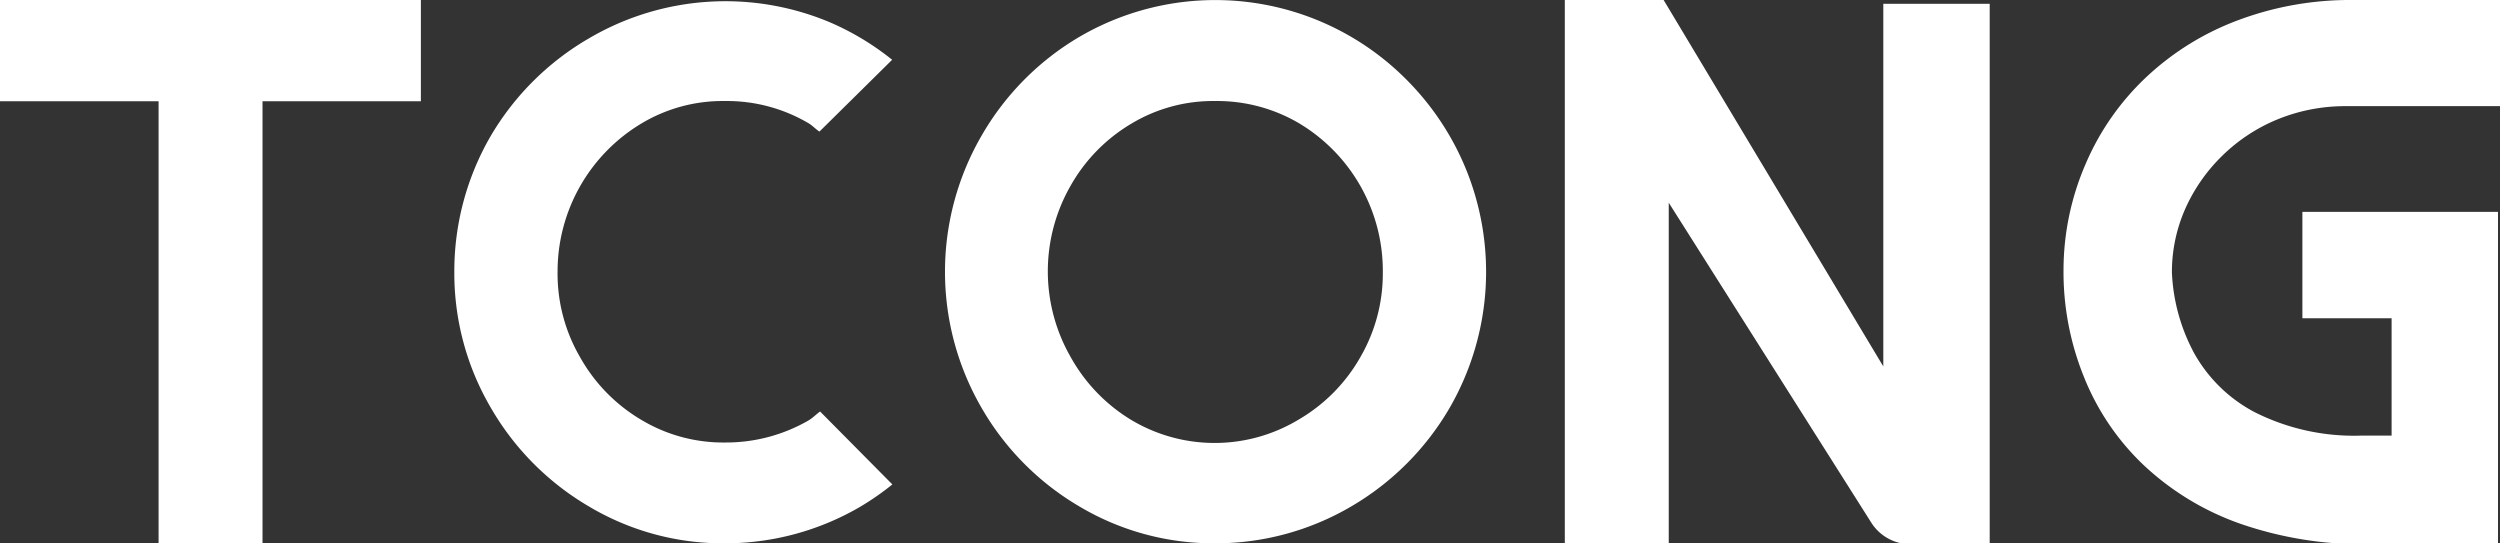 <svg xmlns="http://www.w3.org/2000/svg" viewBox="0 0 112.09 24.36"><rect x="0" y="0" width="112.09" height="24.36" fill="#333333" stroke="none"/><defs><style>.cls-1{fill:#FFFFFF;}</style></defs><g id="图层_2" data-name="图层 2"><g id="图层_1-2" data-name="图层 1"><path class="cls-1" d="M99.62,7a7.72,7.72,0,0,1,2.5-1.65,8,8,0,0,1,3.07-.59h6.9V0h-6.62a14.31,14.31,0,0,0-5.08.89,12.29,12.29,0,0,0-4.13,2.54,11.59,11.59,0,0,0-2.74,3.9,12,12,0,0,0-1,4.77,12.52,12.52,0,0,0,.9,4.76,11.13,11.13,0,0,0,2.7,4,12.24,12.24,0,0,0,4.35,2.63,16.72,16.72,0,0,0,5.66.91H112V9.5h-8.77v4.77h4v5.26h-1.33a9.9,9.9,0,0,1-4.81-1.05,6.64,6.64,0,0,1-2.71-2.64,8.37,8.37,0,0,1-1-3.62,7,7,0,0,1,.59-2.84A7.67,7.67,0,0,1,99.62,7Z"/><polygon class="cls-1" points="0 4.54 7.11 4.54 7.11 24.36 11.77 24.36 11.77 4.54 18.87 4.54 18.87 0 0 0 0 4.54"/><path class="cls-1" d="M63.07,3.58A12.08,12.08,0,0,0,48.4,1.65,12.19,12.19,0,0,0,44,6.1a12.17,12.17,0,0,0,0,12.17,12.16,12.16,0,0,0,4.4,4.44,11.75,11.75,0,0,0,6.06,1.65,12,12,0,0,0,6.1-1.64A12.25,12.25,0,0,0,65,18.28a12.2,12.2,0,0,0,.69-10.79A12.24,12.24,0,0,0,63.07,3.58ZM50.74,18.84A7.61,7.61,0,0,1,48,16a7.72,7.72,0,0,1,0-7.67,7.54,7.54,0,0,1,2.75-2.8,7.1,7.1,0,0,1,3.73-1,7.24,7.24,0,0,1,3.77,1A7.71,7.71,0,0,1,62,12.21,7.46,7.46,0,0,1,61,16a7.54,7.54,0,0,1-2.77,2.81A7.29,7.29,0,0,1,50.74,18.84Z"/><path class="cls-1" d="M84.44,16.43,74.59,0H70.16V24.36h4.66V9.09L83.88,23.4a2.08,2.08,0,0,0,1.76,1h3.57V.17H84.44Z"/><path class="cls-1" d="M36.77,18.45c-.17.12-.31.27-.5.39a7.4,7.4,0,0,1-3.74,1,7.14,7.14,0,0,1-3.75-1A7.54,7.54,0,0,1,26,16a7.43,7.43,0,0,1-1-3.83,7.73,7.73,0,0,1,3.77-6.64,7.07,7.07,0,0,1,3.73-1,7.2,7.2,0,0,1,3.76,1c.18.11.31.26.48.37L40,2.68A12.07,12.07,0,0,0,37.21,1a12.08,12.08,0,0,0-10.77.7A12.22,12.22,0,0,0,22,6.1a12.08,12.08,0,0,0-1.63,6.11A11.92,11.92,0,0,0,22,18.27a12.19,12.19,0,0,0,4.41,4.44,11.72,11.72,0,0,0,6.06,1.65,12,12,0,0,0,6.1-1.64,12.28,12.28,0,0,0,1.44-1Z"/></g></g></svg>